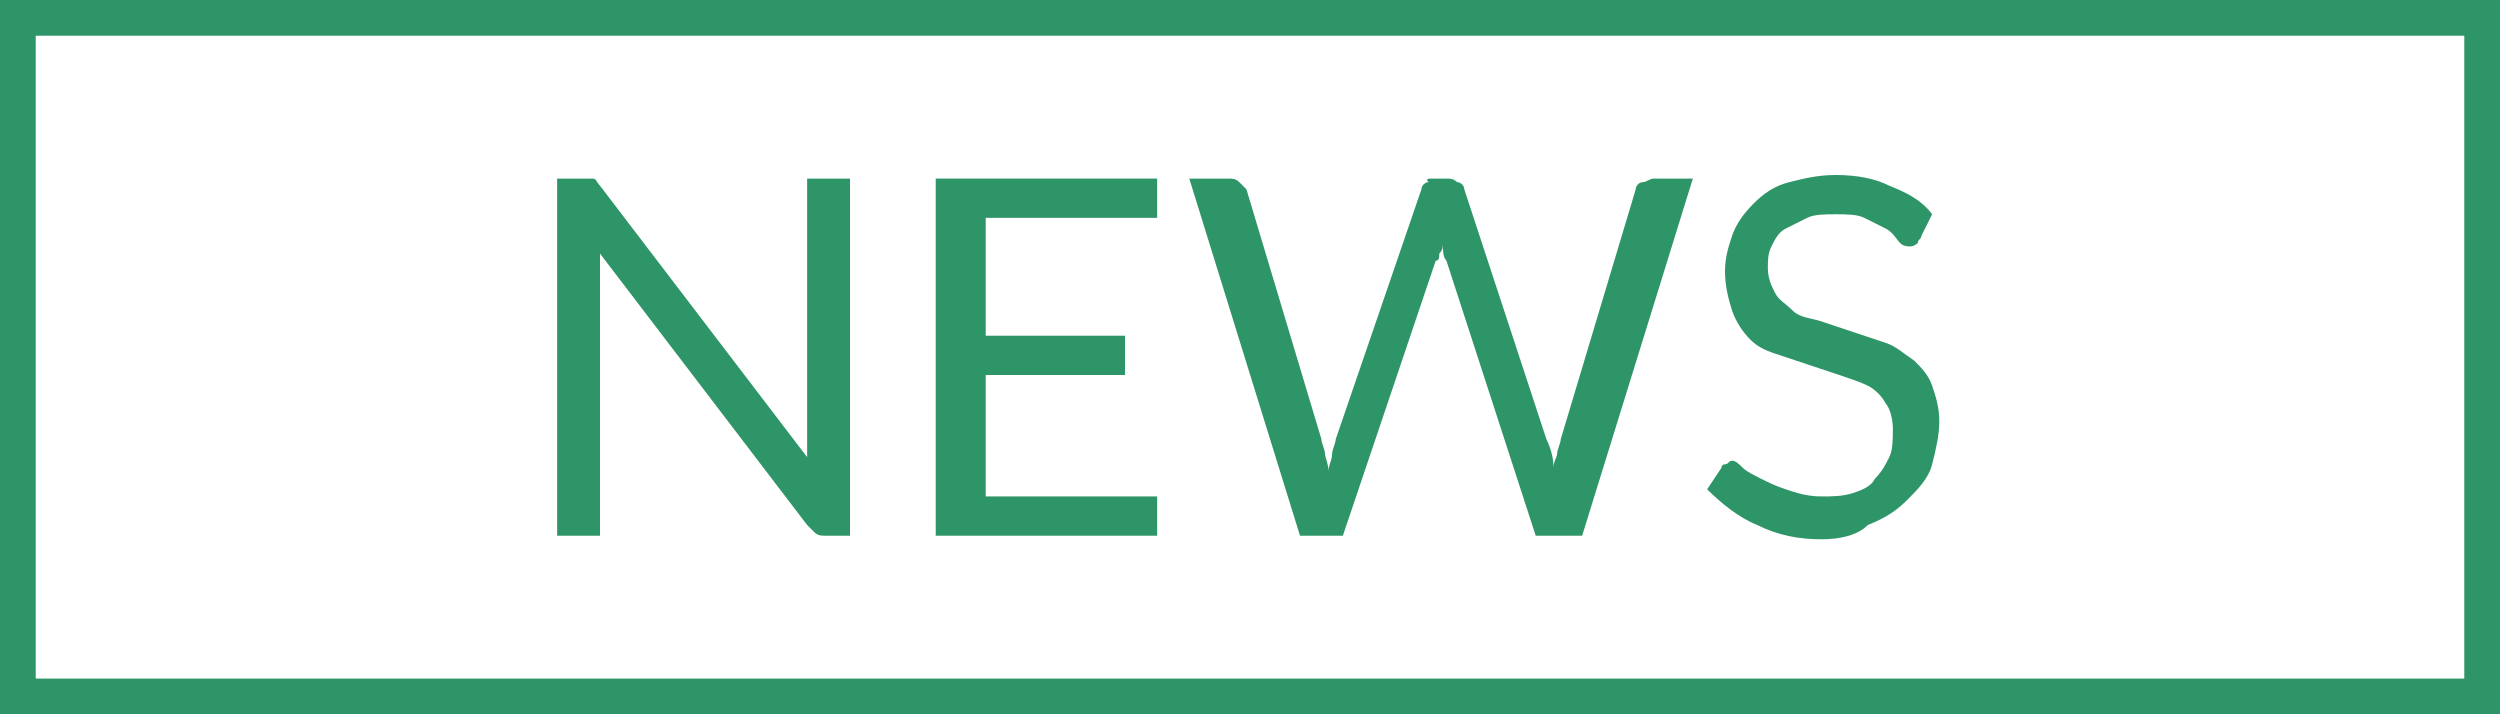 <?xml version="1.0" encoding="utf-8"?>
<!-- Generator: Adobe Illustrator 16.0.0, SVG Export Plug-In . SVG Version: 6.00 Build 0)  -->
<!DOCTYPE svg PUBLIC "-//W3C//DTD SVG 1.1//EN" "http://www.w3.org/Graphics/SVG/1.1/DTD/svg11.dtd">
<svg version="1.1" id="レイヤー_1" xmlns="http://www.w3.org/2000/svg" xmlns:xlink="http://www.w3.org/1999/xlink" x="0px"
	 y="0px" width="70px" height="20px" viewBox="0 0 70 20" style="enable-background:new 0 0 70 20;" xml:space="preserve">
<style type="text/css">
<![CDATA[
	.st0{fill:#2E9568;}
]]>
</style>
<g>
	<path class="st0" d="M69,1v18H1V1H69 M70,0H0v20h70V0L70,0z"/>
	<g>
		<path class="st0" d="M16.6,5c0.1,0,0.1,0.1,0.2,0.2l5.8,7.6c0-0.1,0-0.2,0-0.4c0-0.1,0-0.2,0-0.3V5h1.2v10h-0.7
			c-0.1,0-0.2,0-0.3-0.1s-0.1-0.1-0.2-0.2l-5.8-7.6c0,0.1,0,0.2,0,0.3c0,0.1,0,0.2,0,0.3V15h-1.2V5h0.7C16.5,5,16.6,5,16.6,5z"/>
		<path class="st0" d="M32.4,5v1.1h-4.8v3.3h3.9v1.1h-3.9v3.4h4.8V15h-6.2V5H32.4z"/>
		<path class="st0" d="M33.3,5h1.1c0.1,0,0.2,0,0.3,0.1c0.1,0.1,0.1,0.1,0.2,0.2l2.1,7c0,0.1,0.1,0.3,0.1,0.4c0,0.1,0.1,0.3,0.1,0.5
			c0-0.2,0.1-0.3,0.1-0.5c0-0.1,0.1-0.3,0.1-0.4l2.4-7c0-0.1,0.1-0.2,0.2-0.2C39.9,5,40,5,40.1,5h0.4c0.1,0,0.2,0,0.3,0.1
			C40.9,5.1,41,5.2,41,5.3l2.3,7c0.1,0.2,0.2,0.5,0.2,0.8c0-0.2,0.1-0.3,0.1-0.4s0.1-0.3,0.1-0.4l2.1-7c0-0.1,0.1-0.2,0.2-0.2
			S46.2,5,46.3,5h1.1l-3.1,10H43l-2.5-7.7c-0.1-0.1-0.1-0.3-0.1-0.5c0,0.1,0,0.2-0.1,0.3c0,0.1,0,0.2-0.1,0.2L37.6,15h-1.2L33.3,5z"
			/>
		<path class="st0" d="M53.8,6.6c0,0.1-0.1,0.1-0.1,0.2c0,0-0.1,0.1-0.2,0.1c-0.1,0-0.2,0-0.3-0.1S53,6.5,52.8,6.4
			c-0.2-0.1-0.4-0.2-0.6-0.3C52,6,51.7,6,51.4,6c-0.3,0-0.6,0-0.8,0.1c-0.2,0.1-0.4,0.2-0.6,0.3c-0.2,0.1-0.3,0.3-0.4,0.5
			c-0.1,0.2-0.1,0.4-0.1,0.6c0,0.3,0.1,0.5,0.2,0.7c0.1,0.2,0.3,0.3,0.5,0.5s0.5,0.2,0.8,0.3s0.6,0.2,0.9,0.3
			c0.3,0.1,0.6,0.2,0.9,0.3c0.3,0.1,0.5,0.3,0.8,0.5c0.2,0.2,0.4,0.4,0.5,0.7c0.1,0.3,0.2,0.6,0.2,1c0,0.4-0.1,0.8-0.2,1.2
			c-0.1,0.4-0.4,0.7-0.7,1c-0.3,0.3-0.6,0.5-1.1,0.7C52,15,51.5,15.1,51,15.1c-0.6,0-1.2-0.1-1.8-0.4c-0.5-0.2-1-0.6-1.4-1l0.4-0.6
			c0-0.1,0.1-0.1,0.1-0.1c0.1,0,0.1-0.1,0.2-0.1c0.1,0,0.2,0.1,0.3,0.2c0.1,0.1,0.3,0.2,0.5,0.3c0.2,0.1,0.4,0.2,0.7,0.3
			c0.3,0.1,0.6,0.2,1,0.2c0.3,0,0.6,0,0.9-0.1s0.5-0.2,0.6-0.4c0.2-0.2,0.3-0.4,0.4-0.6c0.1-0.2,0.1-0.5,0.1-0.8
			c0-0.3-0.1-0.6-0.2-0.7c-0.1-0.2-0.3-0.4-0.5-0.5c-0.2-0.1-0.5-0.2-0.8-0.3c-0.3-0.1-0.6-0.2-0.9-0.3s-0.6-0.2-0.9-0.3
			S49.2,9.7,49,9.5c-0.2-0.2-0.4-0.5-0.5-0.8c-0.1-0.3-0.2-0.7-0.2-1.1c0-0.4,0.1-0.7,0.2-1c0.1-0.3,0.3-0.6,0.6-0.9s0.6-0.5,1-0.6
			s0.8-0.2,1.3-0.2c0.6,0,1.1,0.1,1.5,0.3c0.5,0.2,0.9,0.4,1.2,0.8L53.8,6.6z"/>
	</g>
</g>
</svg>
